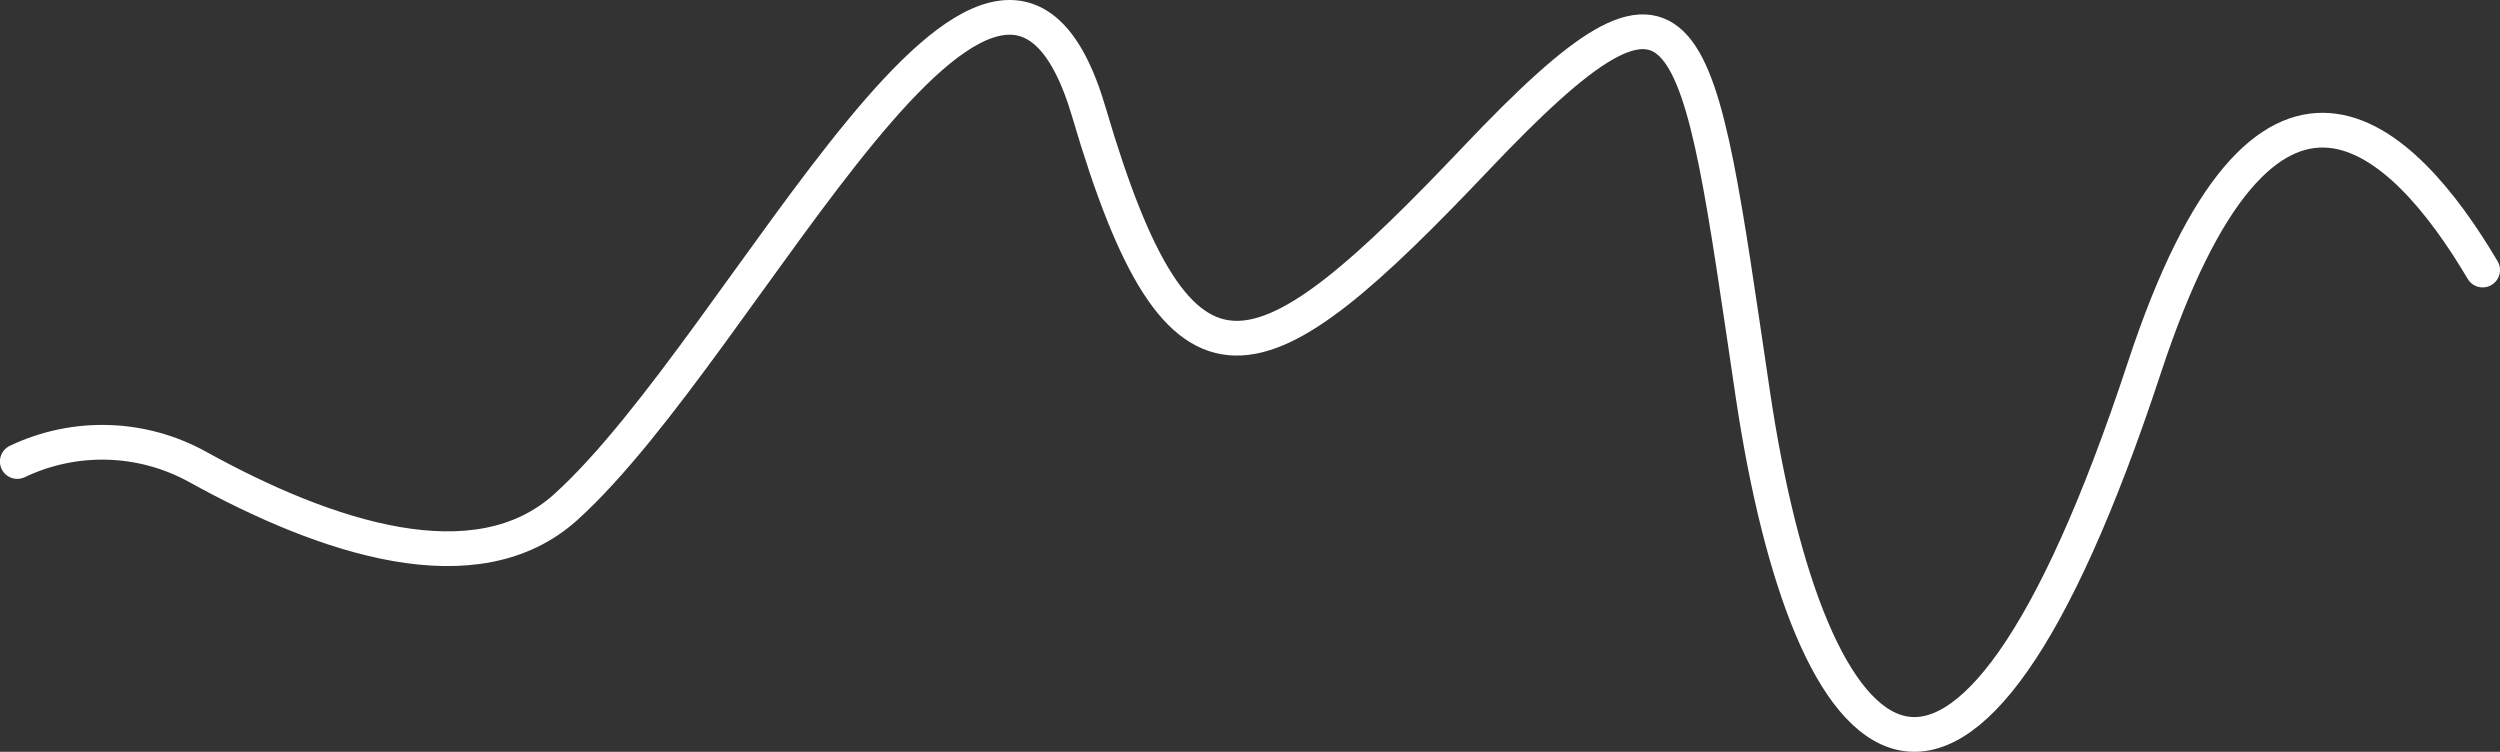 <?xml version="1.0" encoding="UTF-8"?>
<svg id="Layer_2" xmlns="http://www.w3.org/2000/svg" viewBox="0 0 288.02 86.61">
  <rect x="0" y="0" width="288.02" height="86.61" fill="#333333" stroke="none"/>
  <defs>
    <style>
      .cls-1 {
        fill: none;
        stroke: #fff;
        stroke-linecap: round;
        stroke-miterlimit: 10;
        stroke-width: 4px;
      }
    </style>
  </defs>
  <g id="Layer_1-2" data-name="Layer_1">
    <path class="cls-1" d="M286.02,31.11c-9.24-15.63-25.04-31.01-38.97,11.24-21.25,64.49-38.62,46.71-45.12,3-6.5-43.71-6.77-53.55-31.83-27.15-25.06,26.4-34.08,30.72-44.64-5.25-10.56-35.97-39.38,26.6-60.28,45.47-10.32,9.32-27.58,3.57-42.41-4.63-6.42-3.55-14.16-3.78-20.78-.62"/>
  </g>
</svg>